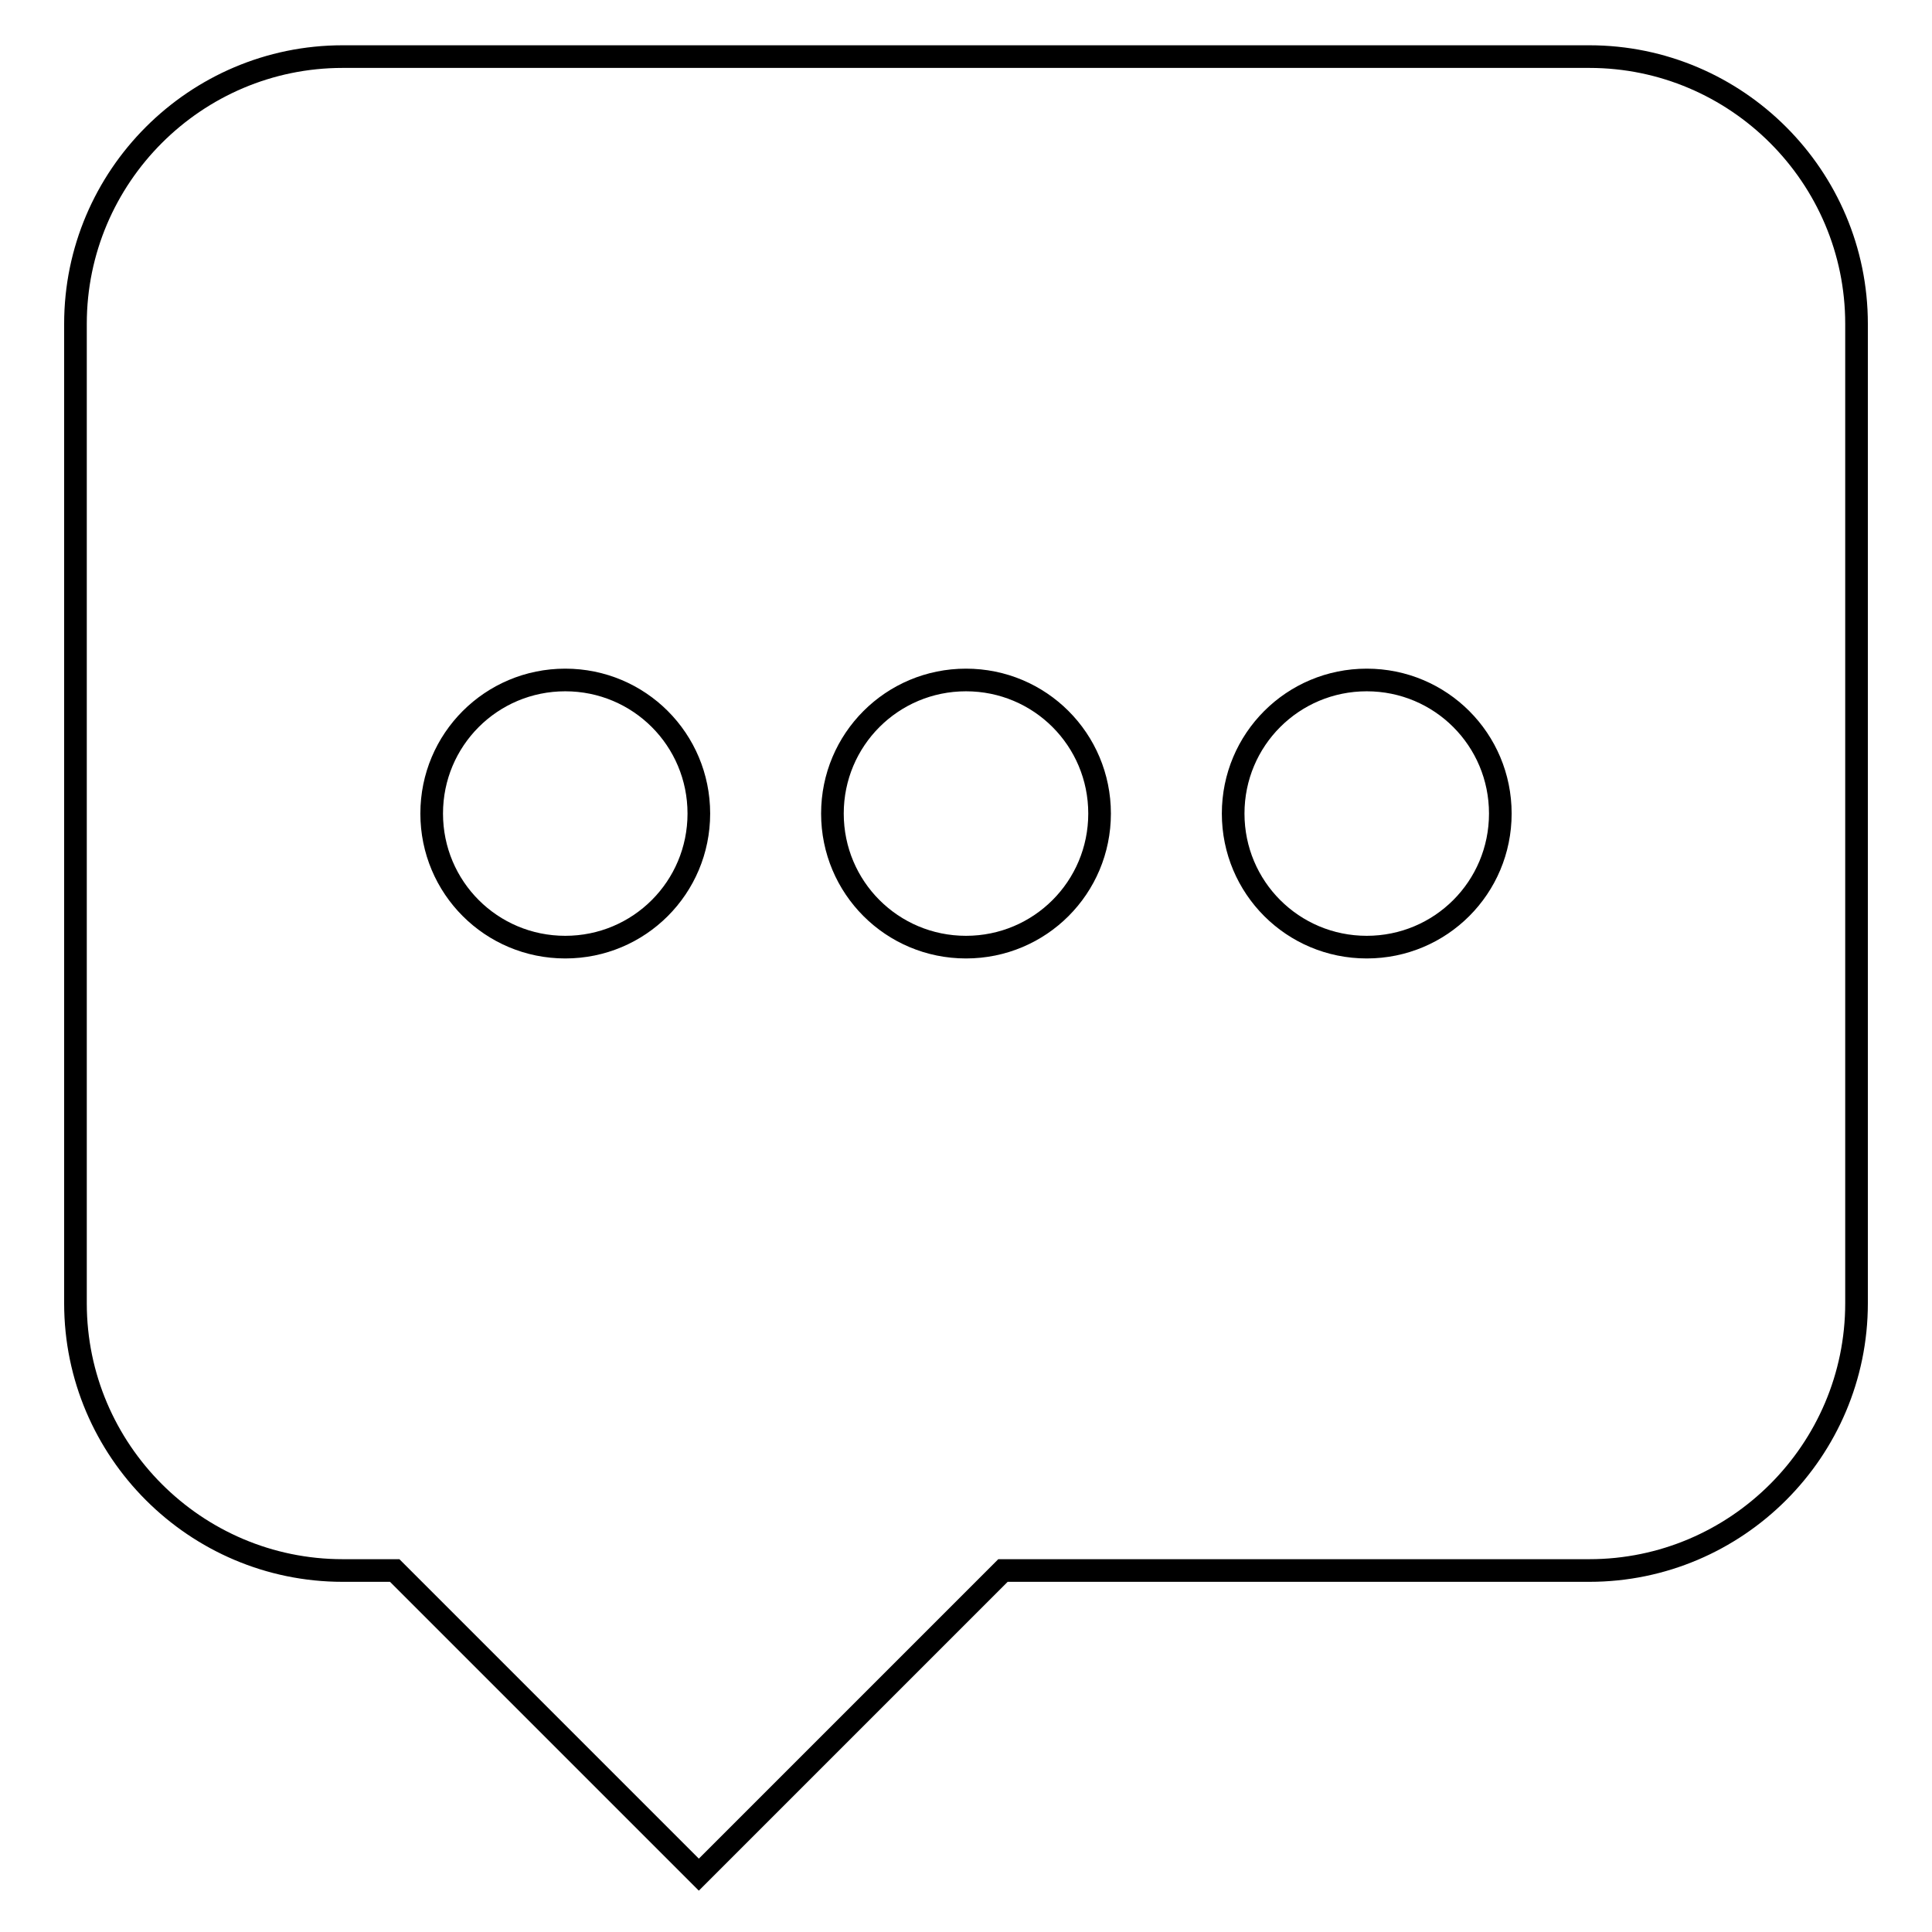<?xml version="1.0" encoding="utf-8"?>
<!-- Svg Vector Icons : http://www.onlinewebfonts.com/icon -->
<!DOCTYPE svg PUBLIC "-//W3C//DTD SVG 1.1//EN" "http://www.w3.org/Graphics/SVG/1.1/DTD/svg11.dtd">
<svg version="1.1" xmlns="http://www.w3.org/2000/svg" xmlns:xlink="http://www.w3.org/1999/xlink" x="0px" y="0px" viewBox="0 0 256 256" enable-background="new 0 0 256 256" xml:space="preserve">
<g><g><path stroke-width="3" fill-opacity="0" stroke="#000000"  d="M210.6,7.5H45.4C25.9,7.5,10,23.4,10,42.9v129.8c0,19.5,15.9,35.4,35.4,35.4h6.9l40.3,40.3l40.3-40.3h77.7c19.5,0,35.4-15.9,35.4-35.4V42.9C246,23.4,230.1,7.5,210.6,7.5L210.6,7.5z M74.9,125.5c-9.8,0-17.7-7.9-17.7-17.7c0-9.8,7.9-17.7,17.7-17.7s17.7,7.9,17.7,17.7C92.6,117.6,84.7,125.5,74.9,125.5z M128,125.5c-9.8,0-17.7-7.9-17.7-17.7c0-9.8,7.9-17.7,17.7-17.7s17.7,7.9,17.7,17.7C145.7,117.6,137.8,125.5,128,125.5z M181.1,125.5c-9.8,0-17.7-7.9-17.7-17.7c0-9.8,7.9-17.7,17.7-17.7c9.8,0,17.7,7.9,17.7,17.7C198.8,117.6,190.9,125.5,181.1,125.5z"/></g></g>
</svg>